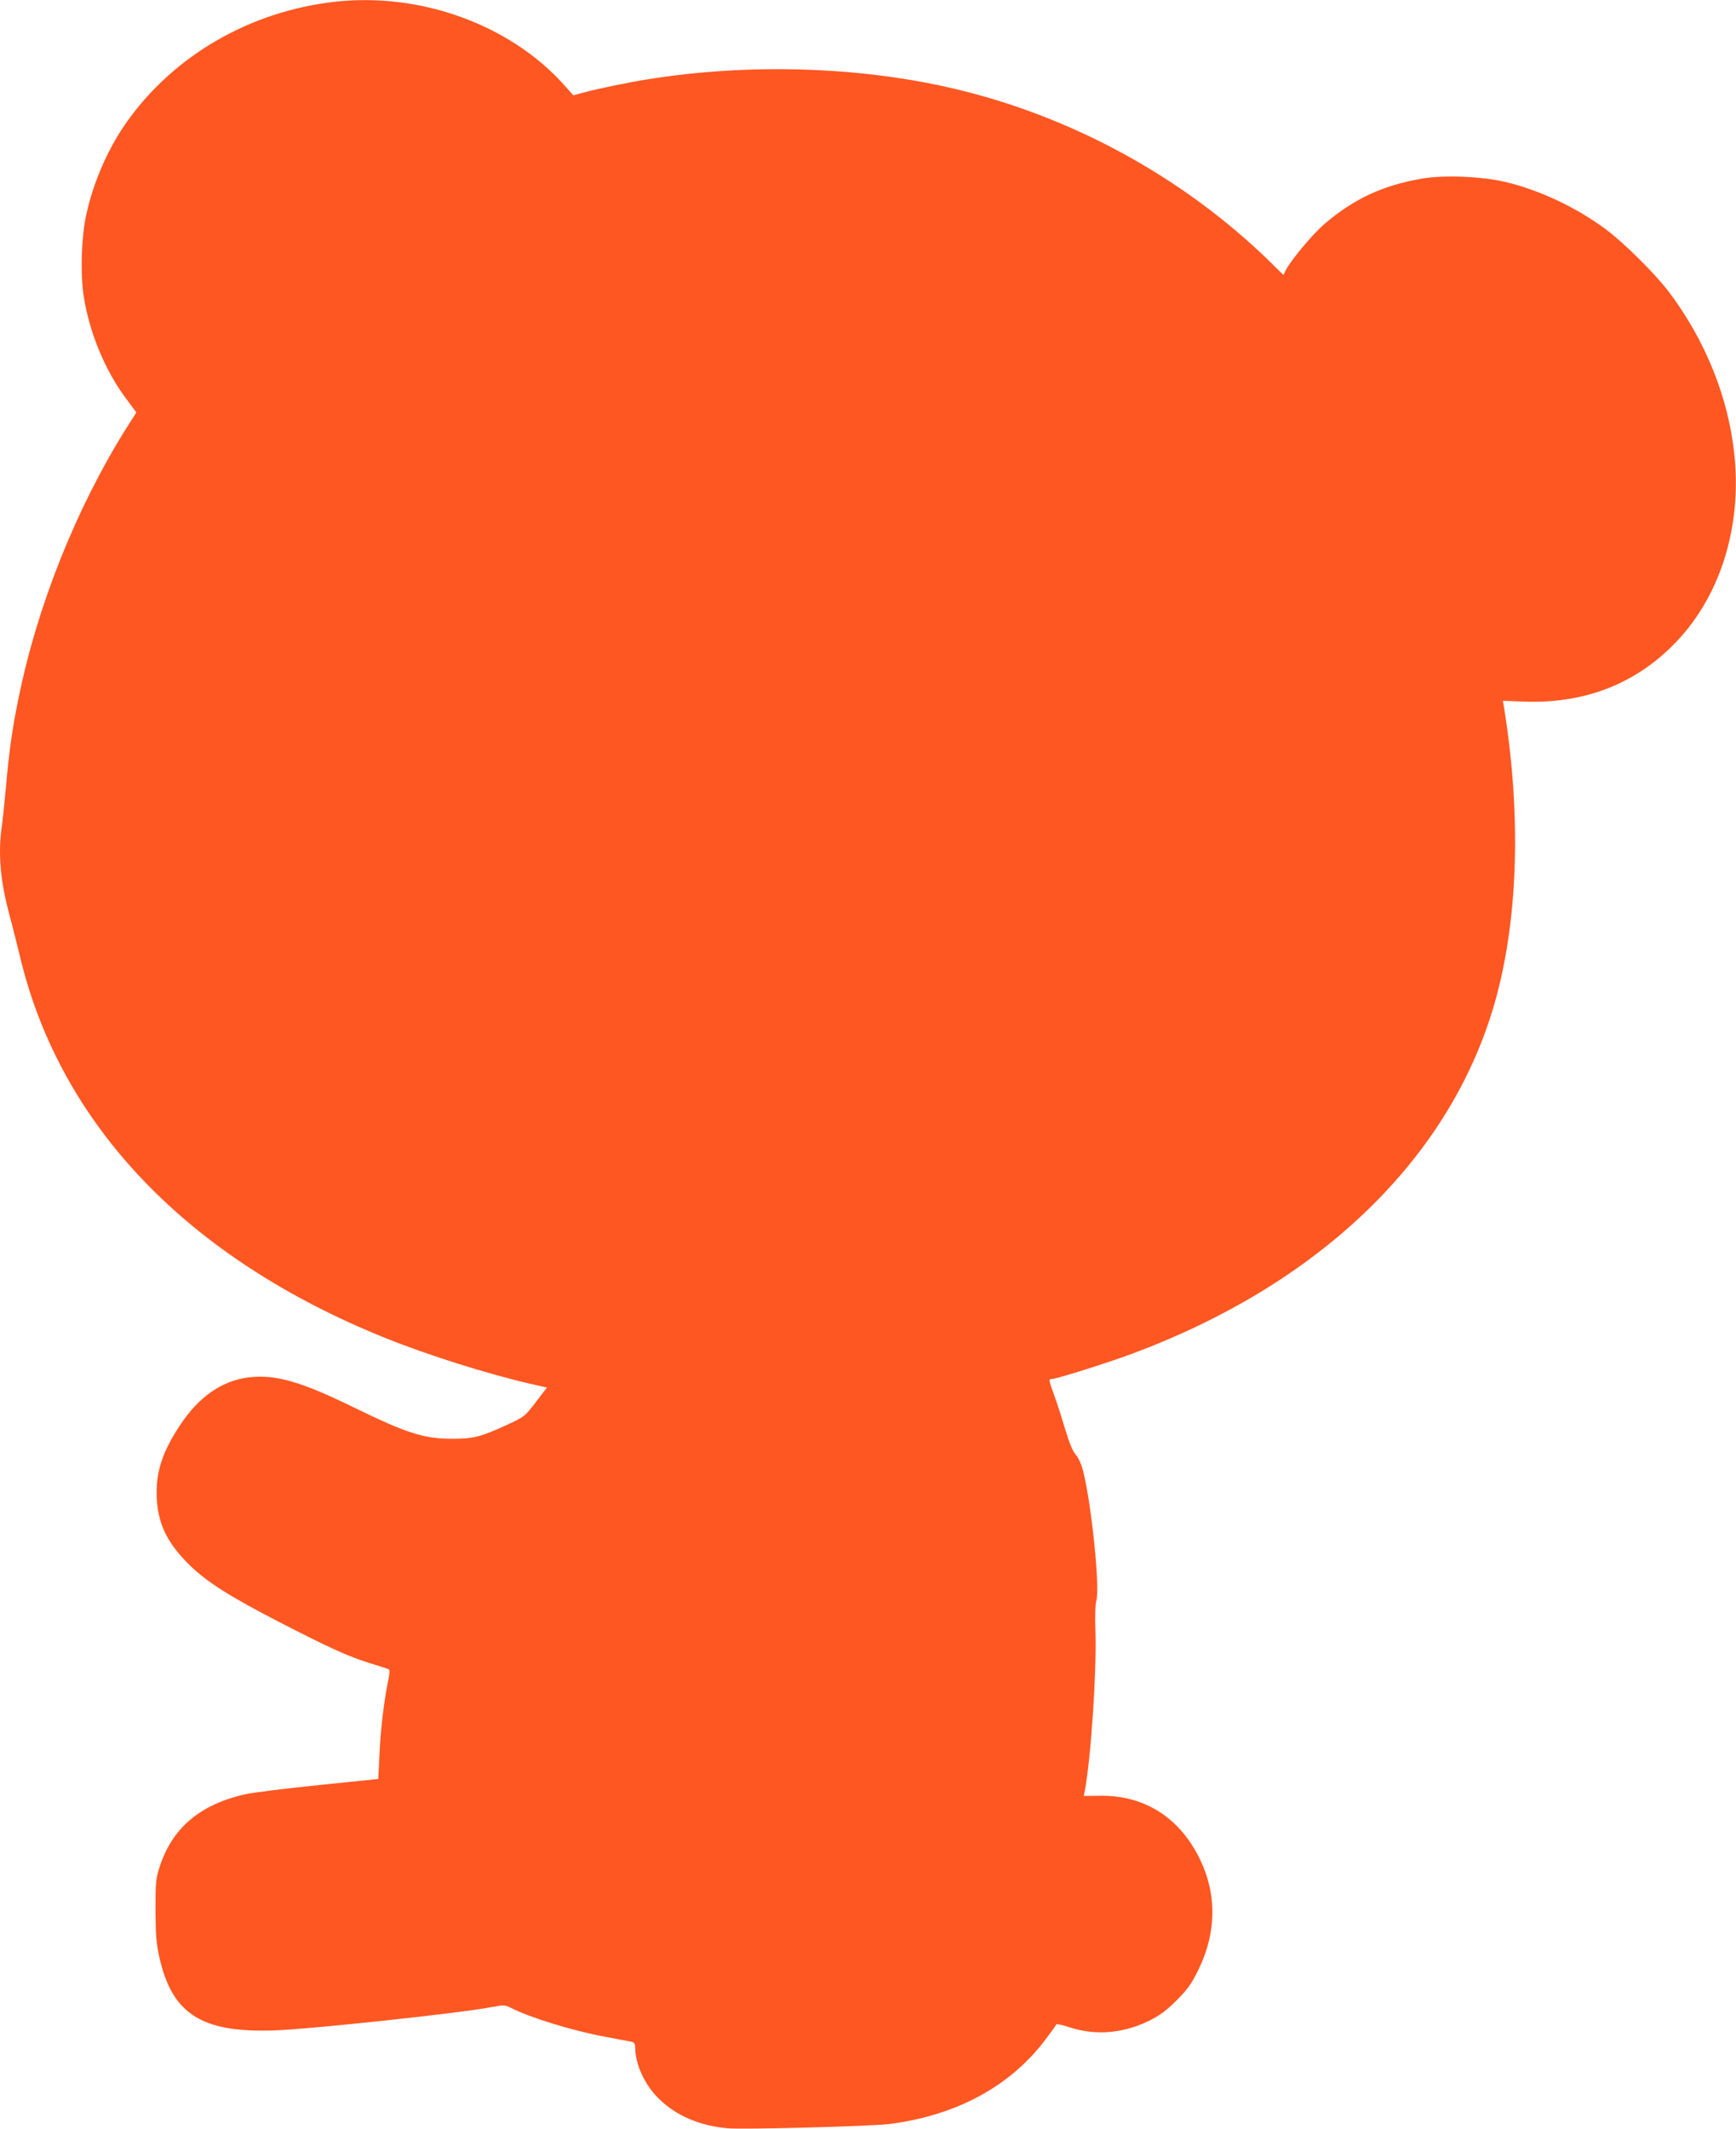 <?xml version="1.0" standalone="no"?>
<!DOCTYPE svg PUBLIC "-//W3C//DTD SVG 20010904//EN"
 "http://www.w3.org/TR/2001/REC-SVG-20010904/DTD/svg10.dtd">
<svg version="1.0" xmlns="http://www.w3.org/2000/svg"
 width="1044pt" height="1280pt" viewBox="0 0 1044 1280"
 preserveAspectRatio="xMidYMid meet">
<g transform="translate(0,1280) scale(0.1,-0.1)"
fill="#ff5722" stroke="none">
<path d="M2010 12789 c-508 -58 -965 -323 -1248 -723 -111 -157 -198 -354
-242 -551 -31 -133 -38 -371 -15 -506 35 -214 128 -437 250 -601 l65 -88 -62
-97 c-301 -481 -535 -1068 -647 -1623 -38 -185 -57 -321 -76 -540 -9 -96 -20
-202 -25 -235 -22 -156 -8 -318 44 -515 19 -69 48 -186 66 -260 242 -1014
1007 -1814 2195 -2293 255 -103 613 -216 877 -277 l97 -22 -67 -88 c-67 -87
-67 -87 -177 -138 -152 -70 -200 -82 -321 -82 -174 0 -275 32 -597 189 -319
156 -472 200 -633 180 -159 -20 -298 -116 -409 -284 -111 -166 -150 -290 -142
-445 8 -155 65 -270 199 -401 104 -101 238 -186 538 -341 308 -158 408 -204
545 -247 55 -17 105 -33 111 -36 9 -3 8 -20 -1 -67 -25 -117 -47 -302 -53
-448 l-7 -145 -360 -37 c-198 -20 -394 -45 -435 -54 -278 -61 -447 -205 -522
-444 -21 -67 -23 -94 -23 -255 1 -148 5 -198 23 -280 76 -342 253 -456 687
-442 225 8 1115 103 1315 141 69 13 78 12 110 -4 121 -61 373 -139 570 -175
74 -14 145 -28 158 -30 17 -4 22 -12 22 -38 1 -99 58 -222 141 -303 102 -102
246 -164 414 -179 88 -9 862 12 970 25 406 51 733 228 945 512 32 42 60 81 62
87 1 5 36 -2 77 -16 157 -52 323 -39 481 38 66 33 102 60 166 123 68 69 89 98
132 186 108 221 111 452 7 665 -120 246 -330 381 -593 379 l-104 -1 6 31 c37
200 71 711 64 950 -4 98 -1 171 5 193 23 74 -28 575 -79 778 -10 41 -28 80
-44 99 -19 21 -39 70 -64 153 -20 67 -49 159 -66 204 -35 97 -35 99 -12 99 27
0 331 96 482 152 1096 408 1866 1132 2154 2027 163 504 192 1168 81 1857 l-7
41 129 -5 c355 -13 657 102 893 338 280 279 417 703 370 1148 -36 344 -174
685 -392 975 -83 110 -272 298 -383 380 -178 132 -401 236 -605 284 -145 33
-367 42 -500 19 -237 -41 -411 -123 -588 -275 -69 -60 -197 -213 -229 -274
l-15 -30 -81 80 c-523 510 -1200 879 -1917 1044 -559 129 -1218 149 -1820 53
-116 -18 -314 -59 -393 -81 l-59 -16 -59 66 c-326 361 -864 555 -1379 496z"/>
</g>
</svg>
